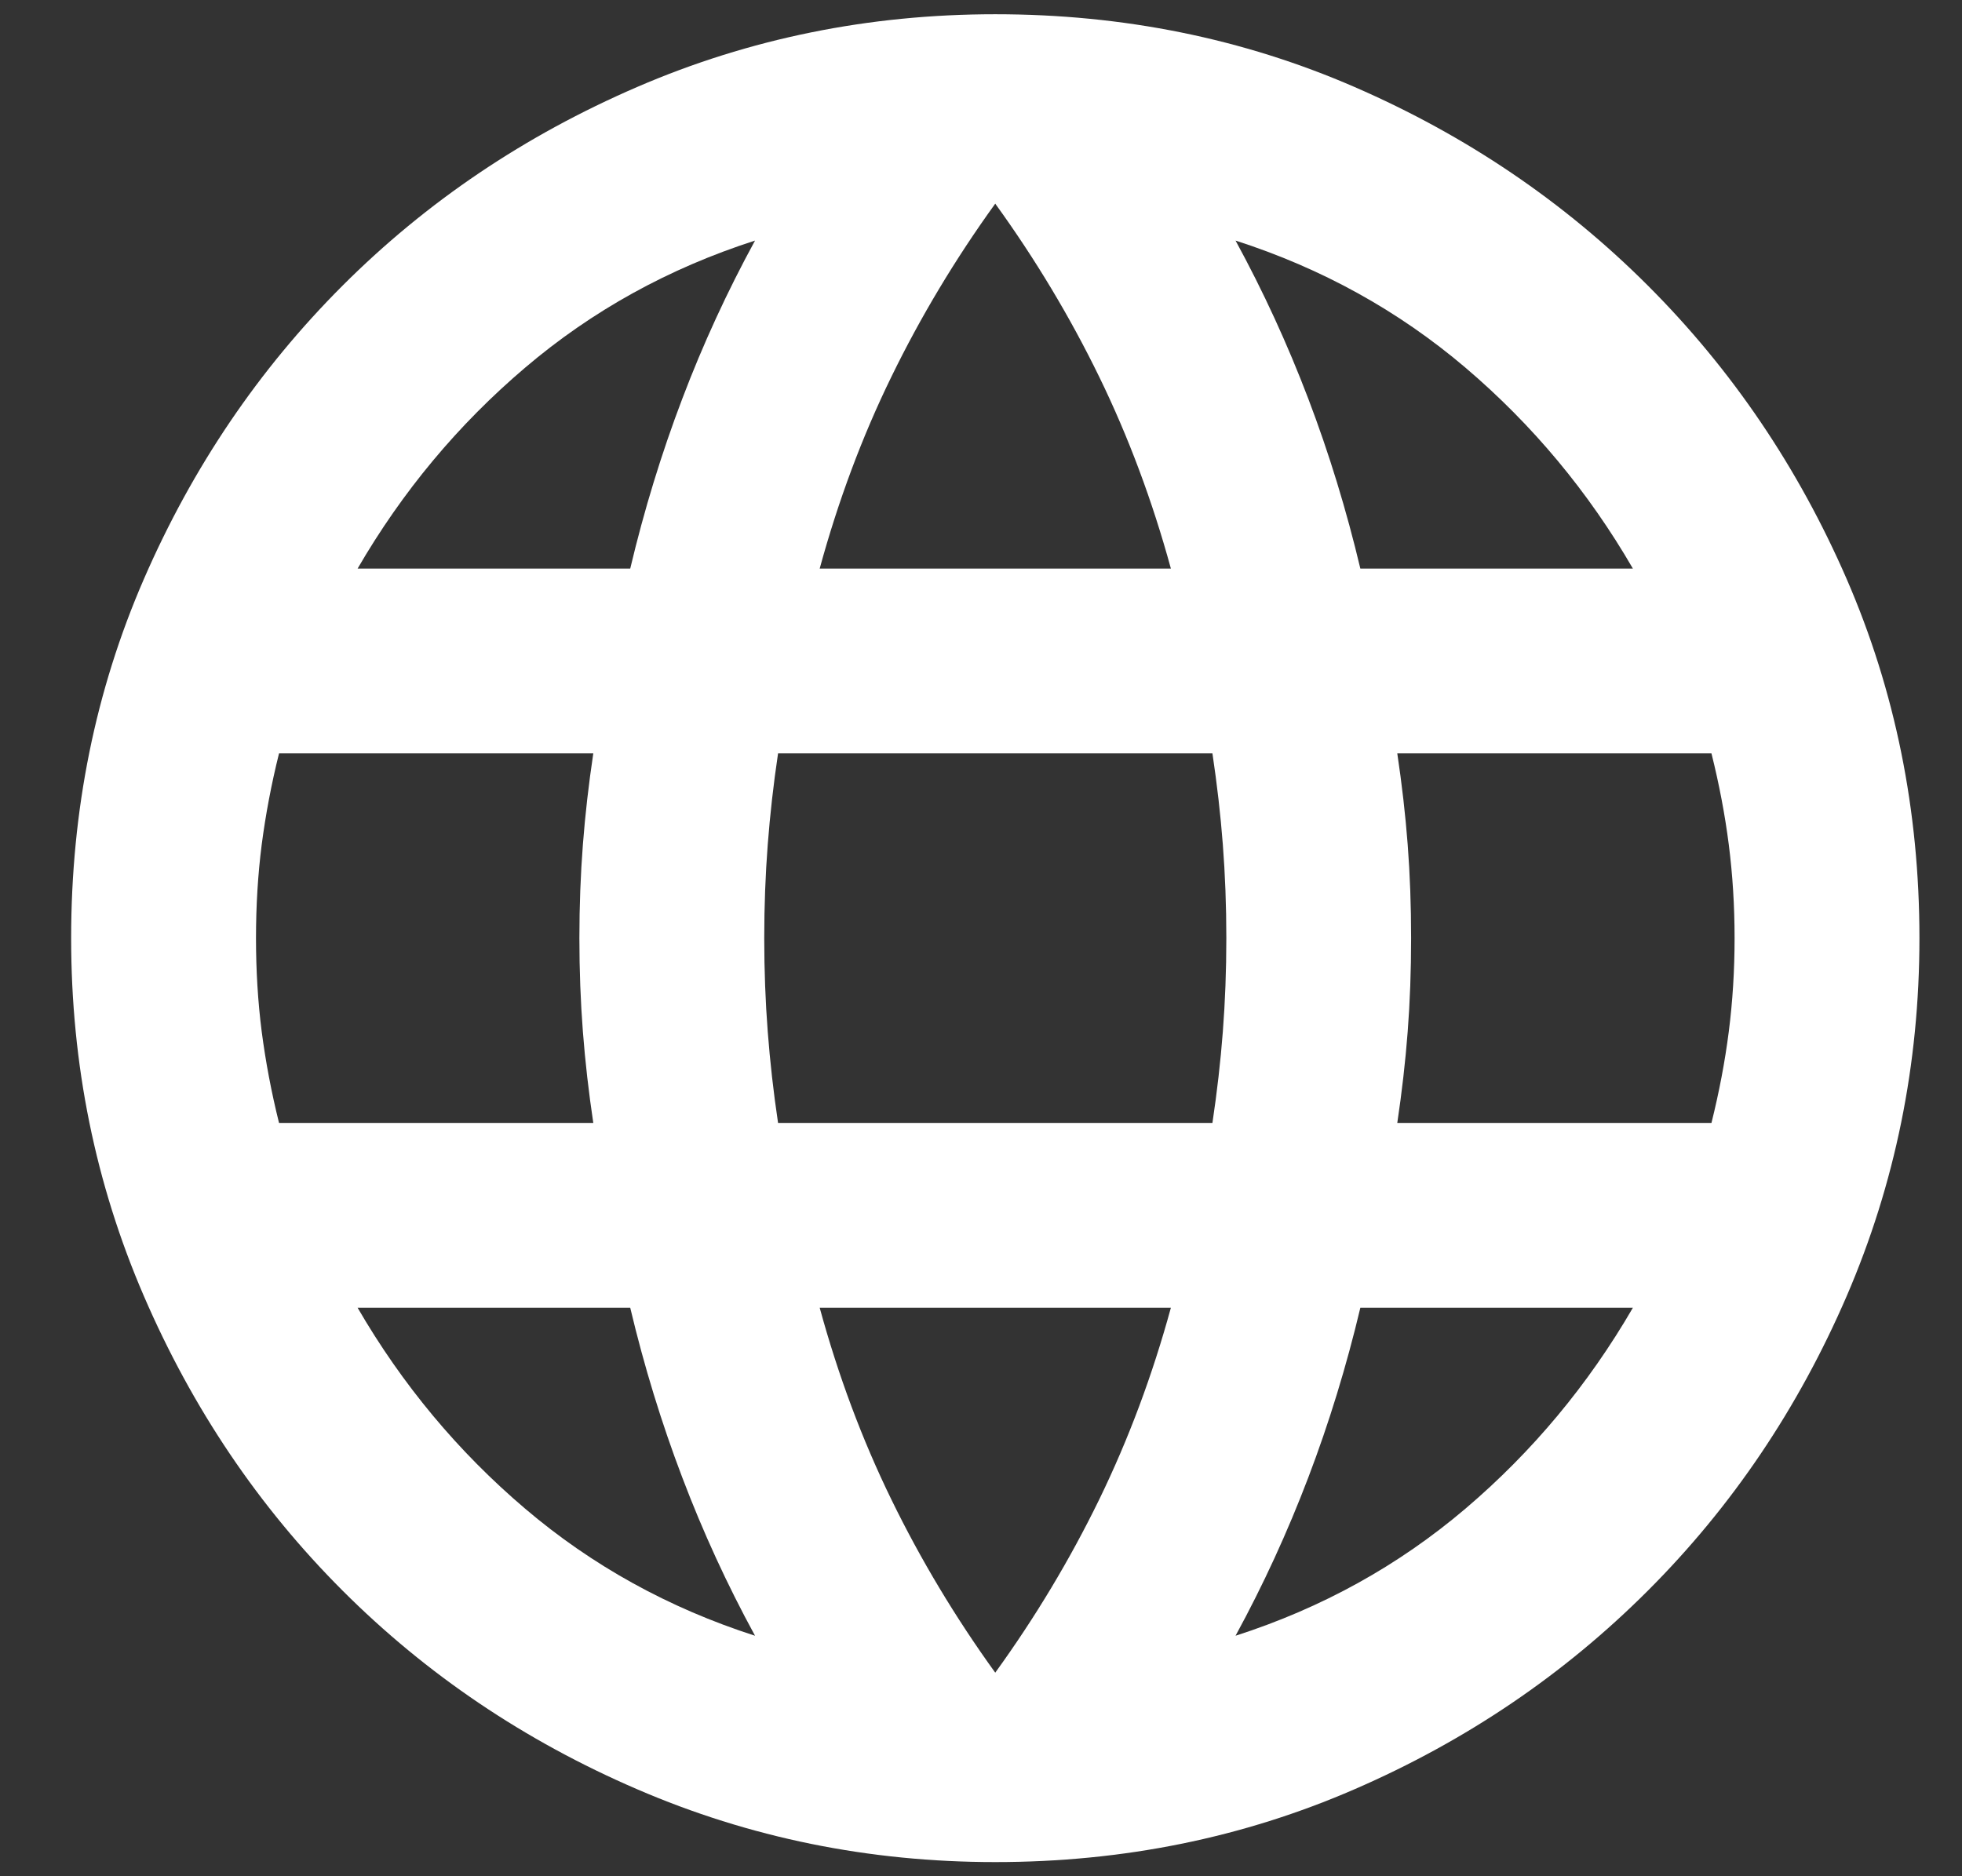 <svg width="23" height="22" viewBox="0 0 23 22" fill="none" xmlns="http://www.w3.org/2000/svg">
<rect x="0" y="0" width="23" height="22" fill="#333333" stroke="none"/>
<path d="M11.667 21.834C10.187 21.834 8.787 21.549 7.469 20.98C6.151 20.412 5 19.635 4.016 18.651C3.032 17.667 2.256 16.516 1.687 15.198C1.118 13.88 0.834 12.481 0.834 11C0.834 9.502 1.118 8.098 1.687 6.789C2.256 5.48 3.032 4.333 4.016 3.349C5 2.365 6.151 1.589 7.469 1.02C8.787 0.451 10.187 0.167 11.667 0.167C13.166 0.167 14.57 0.451 15.879 1.02C17.188 1.589 18.334 2.365 19.318 3.349C20.302 4.333 21.079 5.48 21.648 6.789C22.216 8.098 22.501 9.502 22.501 11C22.501 12.481 22.216 13.88 21.648 15.198C21.079 16.516 20.302 17.667 19.318 18.651C18.334 19.635 17.188 20.412 15.879 20.98C14.57 21.549 13.166 21.834 11.667 21.834ZM11.667 19.613C12.137 18.963 12.543 18.286 12.886 17.582C13.229 16.877 13.509 16.128 13.726 15.334H9.609C9.826 16.128 10.105 16.877 10.449 17.582C10.792 18.286 11.198 18.963 11.667 19.613ZM8.851 19.18C8.526 18.584 8.241 17.965 7.998 17.324C7.754 16.683 7.551 16.02 7.388 15.334H4.192C4.716 16.236 5.37 17.022 6.156 17.69C6.941 18.358 7.84 18.855 8.851 19.18ZM14.484 19.18C15.495 18.855 16.393 18.358 17.179 17.69C17.964 17.022 18.619 16.236 19.142 15.334H15.947C15.784 16.02 15.581 16.683 15.337 17.324C15.093 17.965 14.809 18.584 14.484 19.18ZM3.271 13.167H6.955C6.901 12.806 6.86 12.449 6.833 12.097C6.806 11.745 6.792 11.38 6.792 11C6.792 10.621 6.806 10.255 6.833 9.903C6.86 9.551 6.901 9.195 6.955 8.834H3.271C3.181 9.195 3.114 9.551 3.068 9.903C3.023 10.255 3.001 10.621 3.001 11C3.001 11.38 3.023 11.745 3.068 12.097C3.114 12.449 3.181 12.806 3.271 13.167ZM9.121 13.167H14.213C14.267 12.806 14.308 12.449 14.335 12.097C14.362 11.745 14.376 11.38 14.376 11C14.376 10.621 14.362 10.255 14.335 9.903C14.308 9.551 14.267 9.195 14.213 8.834H9.121C9.067 9.195 9.027 9.551 9 9.903C8.973 10.255 8.959 10.621 8.959 11C8.959 11.38 8.973 11.745 9 12.097C9.027 12.449 9.067 12.806 9.121 13.167ZM16.38 13.167H20.063C20.153 12.806 20.221 12.449 20.266 12.097C20.311 11.745 20.334 11.38 20.334 11C20.334 10.621 20.311 10.255 20.266 9.903C20.221 9.551 20.153 9.195 20.063 8.834H16.38C16.434 9.195 16.475 9.551 16.502 9.903C16.529 10.255 16.542 10.621 16.542 11C16.542 11.38 16.529 11.745 16.502 12.097C16.475 12.449 16.434 12.806 16.38 13.167ZM15.947 6.667H19.142C18.619 5.764 17.964 4.979 17.179 4.311C16.393 3.643 15.495 3.146 14.484 2.821C14.809 3.417 15.093 4.035 15.337 4.676C15.581 5.317 15.784 5.981 15.947 6.667ZM9.609 6.667H13.726C13.509 5.873 13.229 5.123 12.886 4.419C12.543 3.715 12.137 3.038 11.667 2.388C11.198 3.038 10.792 3.715 10.449 4.419C10.105 5.123 9.826 5.873 9.609 6.667ZM4.192 6.667H7.388C7.551 5.981 7.754 5.317 7.998 4.676C8.241 4.035 8.526 3.417 8.851 2.821C7.84 3.146 6.941 3.643 6.156 4.311C5.37 4.979 4.716 5.764 4.192 6.667Z" fill="white"/>
</svg>
